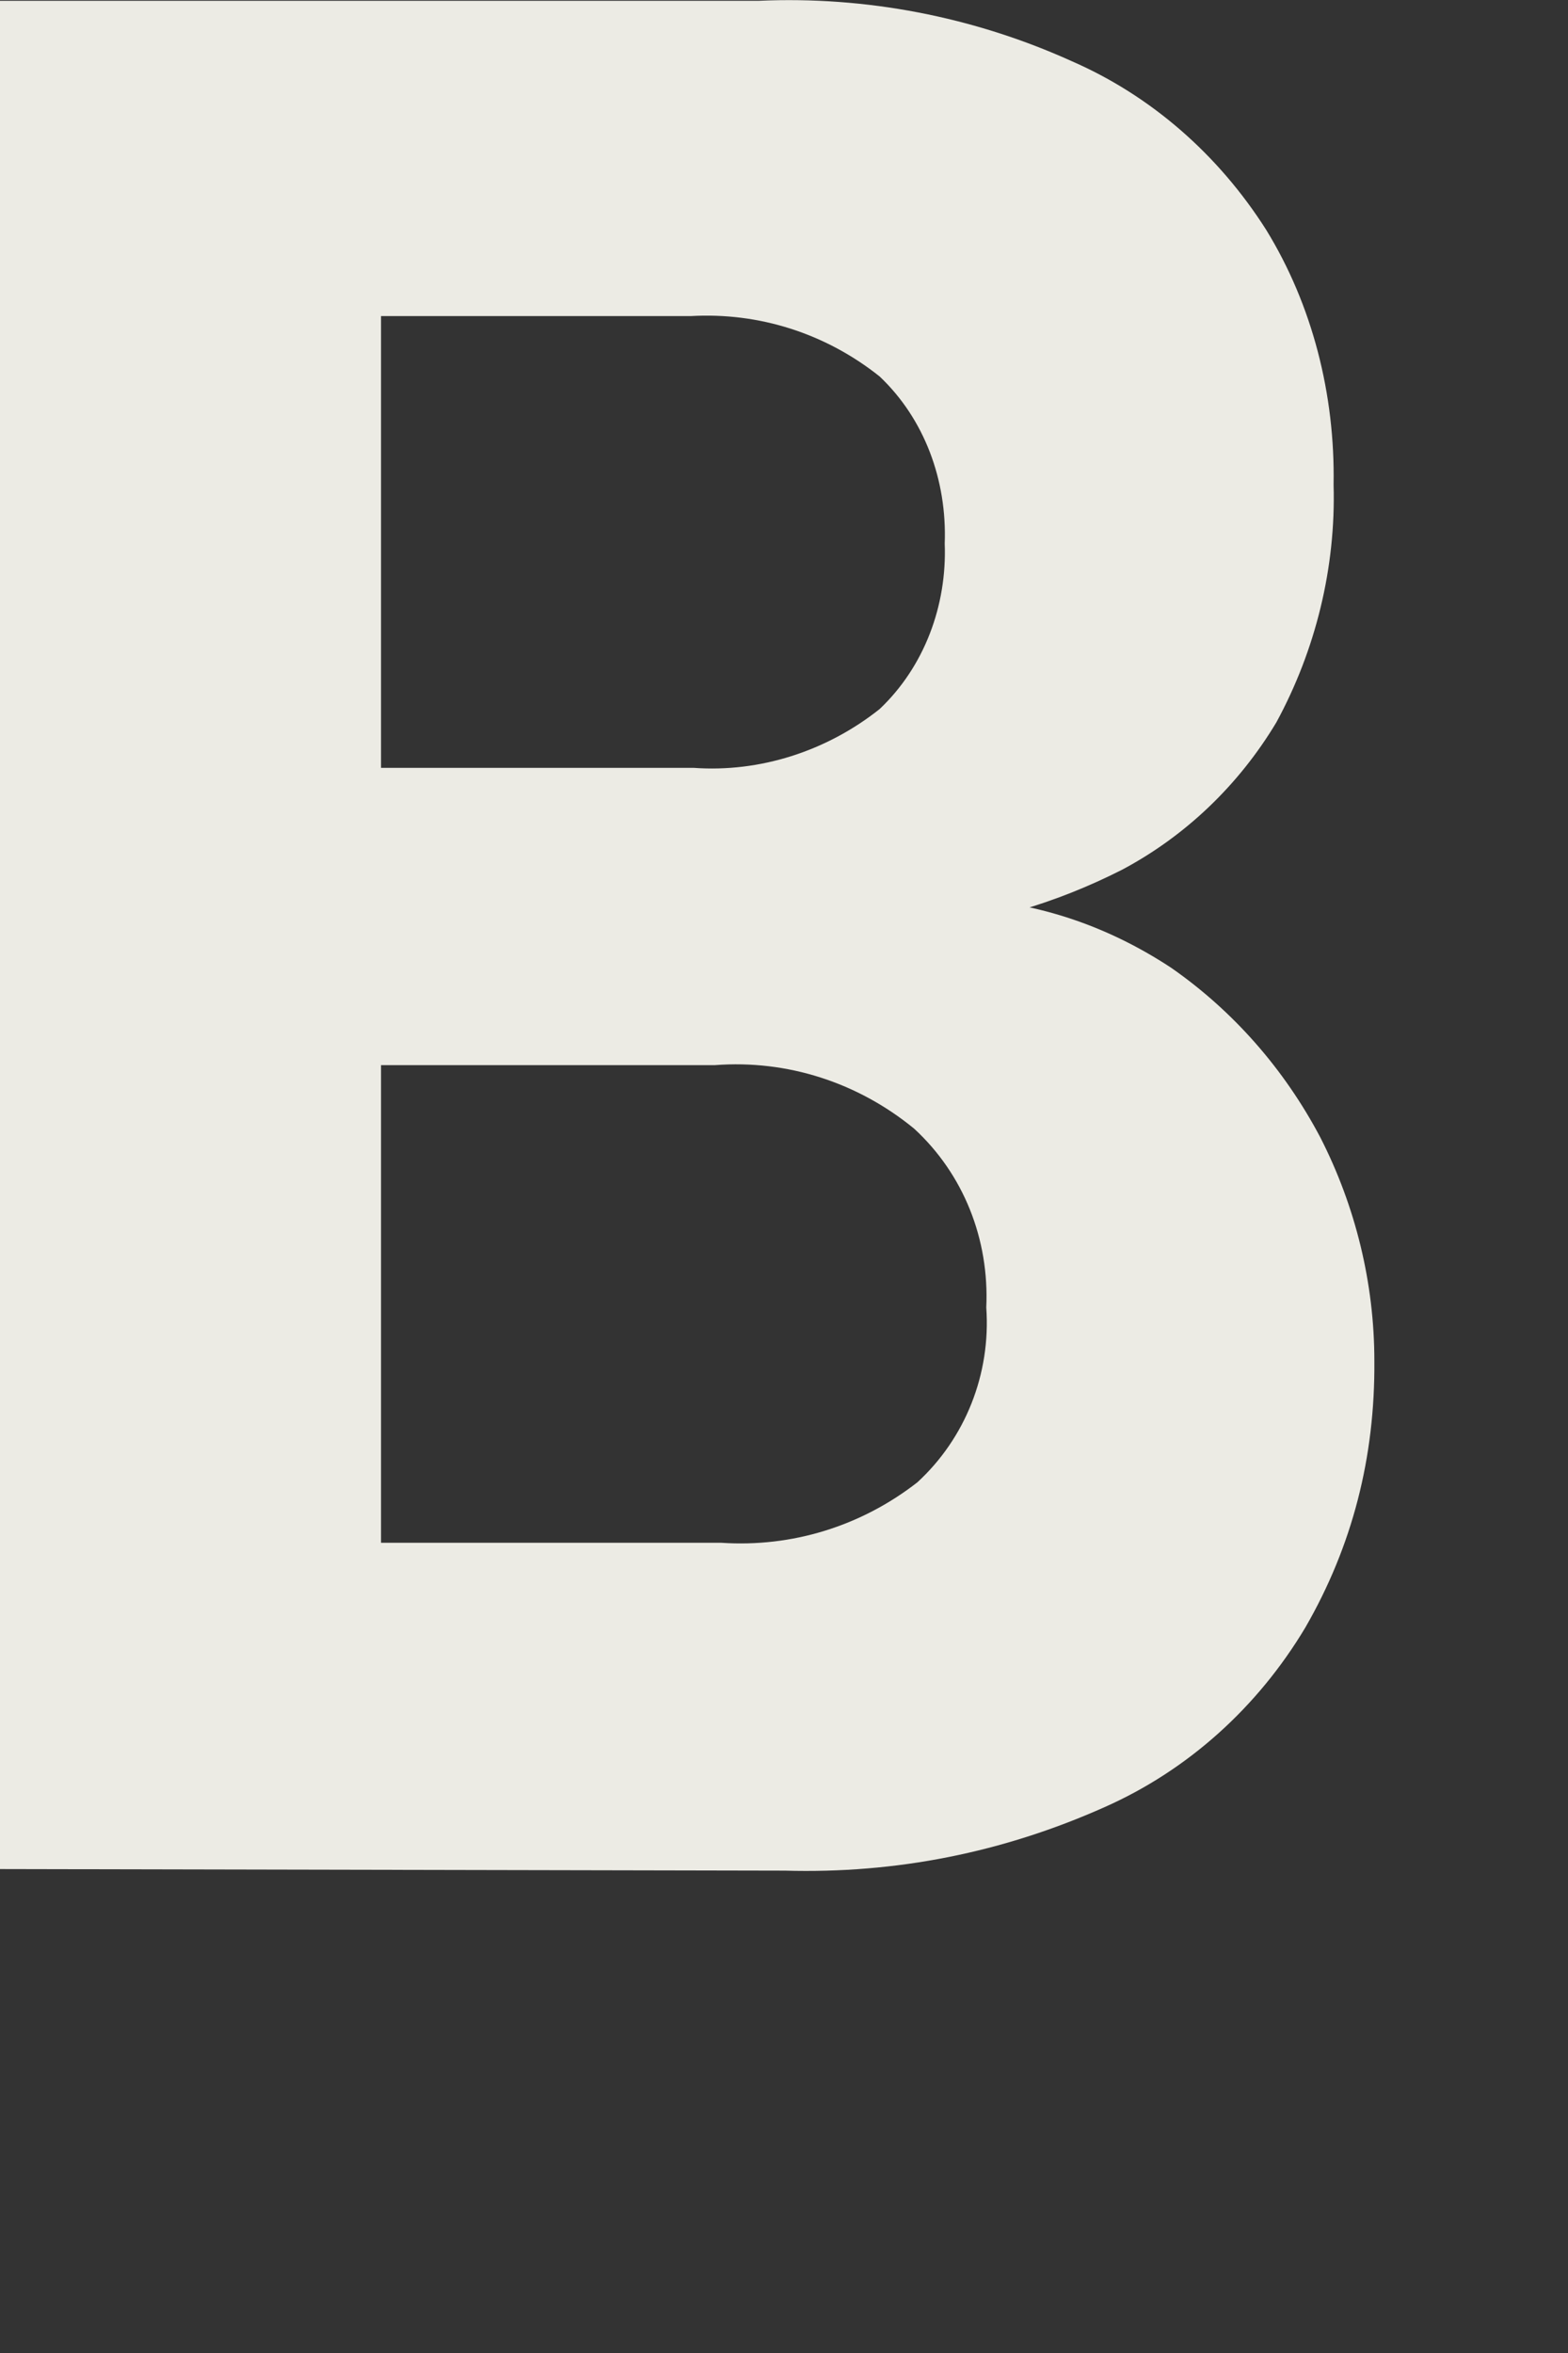 <?xml version="1.0" encoding="utf-8"?>
<svg xmlns="http://www.w3.org/2000/svg" fill="none" height="100%" overflow="visible" preserveAspectRatio="none" style="display: block;" viewBox="0 0 2 3" width="100%">
<rect x="0" y="0" width="2" height="3" fill="#333333" stroke="none"/>
<path d="M0 2.383V0.001H0.968C1.104 -0.005 1.241 0.021 1.367 0.078C1.468 0.122 1.554 0.197 1.615 0.293C1.674 0.389 1.703 0.503 1.701 0.618C1.704 0.724 1.678 0.829 1.628 0.921C1.58 1.001 1.512 1.066 1.431 1.109C1.346 1.152 1.258 1.178 1.164 1.186L1.216 1.145C1.316 1.148 1.409 1.178 1.494 1.234C1.573 1.289 1.638 1.363 1.684 1.45C1.729 1.538 1.753 1.636 1.753 1.735C1.754 1.858 1.725 1.971 1.665 2.075C1.604 2.177 1.515 2.257 1.409 2.304C1.279 2.362 1.143 2.389 1.001 2.385L0 2.383ZM0.486 0.979H0.885C0.969 0.985 1.054 0.958 1.122 0.904C1.179 0.85 1.208 0.772 1.205 0.693C1.208 0.612 1.179 0.534 1.122 0.48C1.053 0.425 0.968 0.398 0.881 0.403H0.486V0.979ZM0.486 1.967H0.92C1.01 1.973 1.098 1.946 1.17 1.89C1.231 1.834 1.264 1.752 1.258 1.667C1.262 1.58 1.229 1.497 1.166 1.439C1.094 1.38 1.004 1.351 0.912 1.358H0.486V1.967Z" fill="#ECEBE4" id="Trac 8"/>
</svg>
